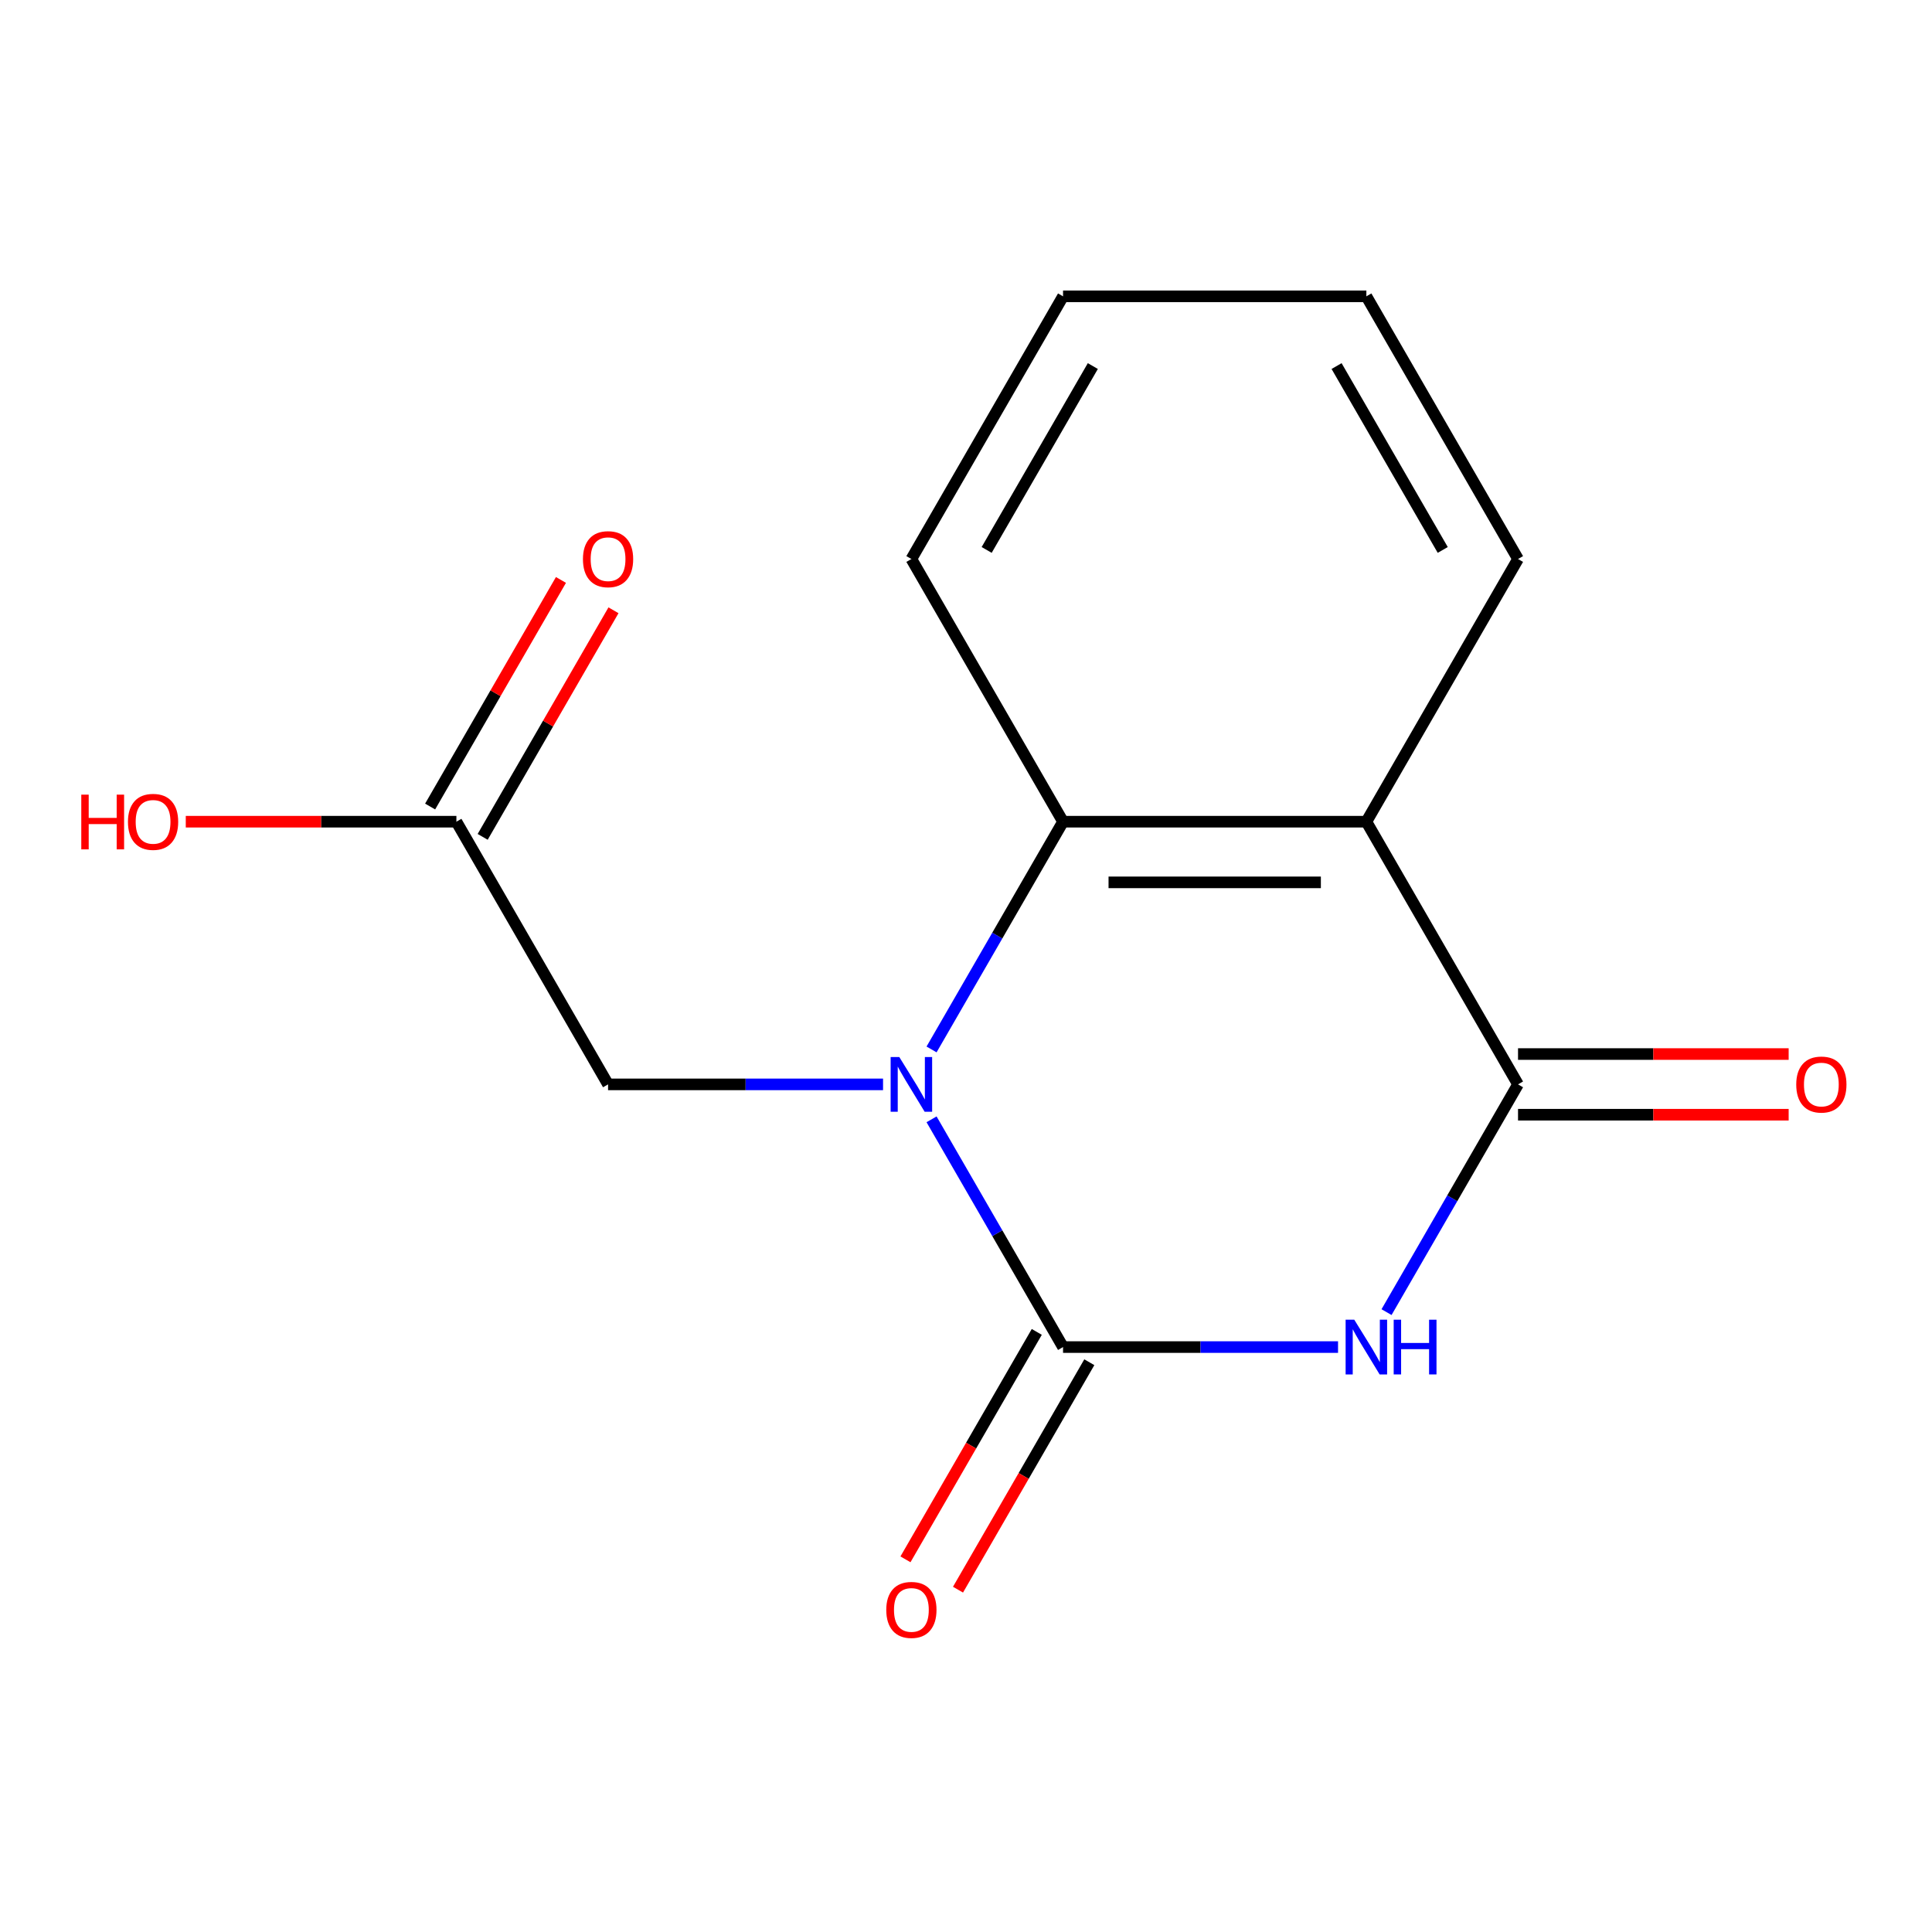 <?xml version='1.0' encoding='iso-8859-1'?>
<svg version='1.1' baseProfile='full'
              xmlns='http://www.w3.org/2000/svg'
                      xmlns:rdkit='http://www.rdkit.org/xml'
                      xmlns:xlink='http://www.w3.org/1999/xlink'
                  xml:space='preserve'
width='1000px' height='1000px' viewBox='0 0 1000 1000'>
<!-- END OF HEADER -->
<rect style='opacity:1.0;fill:#FFFFFF;stroke:none' width='1000' height='1000' x='0' y='0'> </rect>
<path class='bond-0' d='M 550.23,697.24 L 621.398,697.24' style='fill:none;fill-rule:evenodd;stroke:#000000;stroke-width:6px;stroke-linecap:butt;stroke-linejoin:miter;stroke-opacity:1' />
<path class='bond-0' d='M 621.398,697.24 L 692.565,697.24' style='fill:none;fill-rule:evenodd;stroke:#0000FF;stroke-width:6px;stroke-linecap:butt;stroke-linejoin:miter;stroke-opacity:1' />
<path class='bond-1' d='M 550.23,697.24 L 516.201,638.3' style='fill:none;fill-rule:evenodd;stroke:#000000;stroke-width:6px;stroke-linecap:butt;stroke-linejoin:miter;stroke-opacity:1' />
<path class='bond-1' d='M 516.201,638.3 L 482.172,579.359' style='fill:none;fill-rule:evenodd;stroke:#0000FF;stroke-width:6px;stroke-linecap:butt;stroke-linejoin:miter;stroke-opacity:1' />
<path class='bond-7' d='M 536.634,689.39 L 502.651,748.25' style='fill:none;fill-rule:evenodd;stroke:#000000;stroke-width:6px;stroke-linecap:butt;stroke-linejoin:miter;stroke-opacity:1' />
<path class='bond-7' d='M 502.651,748.25 L 468.668,807.11' style='fill:none;fill-rule:evenodd;stroke:#FF0000;stroke-width:6px;stroke-linecap:butt;stroke-linejoin:miter;stroke-opacity:1' />
<path class='bond-7' d='M 563.827,705.09 L 529.844,763.95' style='fill:none;fill-rule:evenodd;stroke:#000000;stroke-width:6px;stroke-linecap:butt;stroke-linejoin:miter;stroke-opacity:1' />
<path class='bond-7' d='M 529.844,763.95 L 495.861,822.81' style='fill:none;fill-rule:evenodd;stroke:#FF0000;stroke-width:6px;stroke-linecap:butt;stroke-linejoin:miter;stroke-opacity:1' />
<path class='bond-2' d='M 717.671,679.155 L 751.7,620.215' style='fill:none;fill-rule:evenodd;stroke:#0000FF;stroke-width:6px;stroke-linecap:butt;stroke-linejoin:miter;stroke-opacity:1' />
<path class='bond-2' d='M 751.7,620.215 L 785.729,561.274' style='fill:none;fill-rule:evenodd;stroke:#000000;stroke-width:6px;stroke-linecap:butt;stroke-linejoin:miter;stroke-opacity:1' />
<path class='bond-4' d='M 482.172,543.189 L 516.201,484.249' style='fill:none;fill-rule:evenodd;stroke:#0000FF;stroke-width:6px;stroke-linecap:butt;stroke-linejoin:miter;stroke-opacity:1' />
<path class='bond-4' d='M 516.201,484.249 L 550.23,425.309' style='fill:none;fill-rule:evenodd;stroke:#000000;stroke-width:6px;stroke-linecap:butt;stroke-linejoin:miter;stroke-opacity:1' />
<path class='bond-5' d='M 457.066,561.274 L 385.899,561.274' style='fill:none;fill-rule:evenodd;stroke:#0000FF;stroke-width:6px;stroke-linecap:butt;stroke-linejoin:miter;stroke-opacity:1' />
<path class='bond-5' d='M 385.899,561.274 L 314.731,561.274' style='fill:none;fill-rule:evenodd;stroke:#000000;stroke-width:6px;stroke-linecap:butt;stroke-linejoin:miter;stroke-opacity:1' />
<path class='bond-8' d='M 785.729,576.974 L 855.767,576.974' style='fill:none;fill-rule:evenodd;stroke:#000000;stroke-width:6px;stroke-linecap:butt;stroke-linejoin:miter;stroke-opacity:1' />
<path class='bond-8' d='M 855.767,576.974 L 925.804,576.974' style='fill:none;fill-rule:evenodd;stroke:#FF0000;stroke-width:6px;stroke-linecap:butt;stroke-linejoin:miter;stroke-opacity:1' />
<path class='bond-8' d='M 785.729,545.574 L 855.767,545.574' style='fill:none;fill-rule:evenodd;stroke:#000000;stroke-width:6px;stroke-linecap:butt;stroke-linejoin:miter;stroke-opacity:1' />
<path class='bond-8' d='M 855.767,545.574 L 925.804,545.574' style='fill:none;fill-rule:evenodd;stroke:#FF0000;stroke-width:6px;stroke-linecap:butt;stroke-linejoin:miter;stroke-opacity:1' />
<path class='bond-15' d='M 785.729,561.274 L 707.23,425.309' style='fill:none;fill-rule:evenodd;stroke:#000000;stroke-width:6px;stroke-linecap:butt;stroke-linejoin:miter;stroke-opacity:1' />
<path class='bond-3' d='M 707.23,425.309 L 550.23,425.309' style='fill:none;fill-rule:evenodd;stroke:#000000;stroke-width:6px;stroke-linecap:butt;stroke-linejoin:miter;stroke-opacity:1' />
<path class='bond-3' d='M 683.68,456.709 L 573.78,456.709' style='fill:none;fill-rule:evenodd;stroke:#000000;stroke-width:6px;stroke-linecap:butt;stroke-linejoin:miter;stroke-opacity:1' />
<path class='bond-10' d='M 707.23,425.309 L 785.729,289.344' style='fill:none;fill-rule:evenodd;stroke:#000000;stroke-width:6px;stroke-linecap:butt;stroke-linejoin:miter;stroke-opacity:1' />
<path class='bond-12' d='M 550.23,425.309 L 471.731,289.344' style='fill:none;fill-rule:evenodd;stroke:#000000;stroke-width:6px;stroke-linecap:butt;stroke-linejoin:miter;stroke-opacity:1' />
<path class='bond-6' d='M 314.731,561.274 L 236.232,425.309' style='fill:none;fill-rule:evenodd;stroke:#000000;stroke-width:6px;stroke-linecap:butt;stroke-linejoin:miter;stroke-opacity:1' />
<path class='bond-9' d='M 249.828,433.159 L 283.684,374.519' style='fill:none;fill-rule:evenodd;stroke:#000000;stroke-width:6px;stroke-linecap:butt;stroke-linejoin:miter;stroke-opacity:1' />
<path class='bond-9' d='M 283.684,374.519 L 317.54,315.879' style='fill:none;fill-rule:evenodd;stroke:#FF0000;stroke-width:6px;stroke-linecap:butt;stroke-linejoin:miter;stroke-opacity:1' />
<path class='bond-9' d='M 222.635,417.459 L 256.491,358.819' style='fill:none;fill-rule:evenodd;stroke:#000000;stroke-width:6px;stroke-linecap:butt;stroke-linejoin:miter;stroke-opacity:1' />
<path class='bond-9' d='M 256.491,358.819 L 290.347,300.179' style='fill:none;fill-rule:evenodd;stroke:#FF0000;stroke-width:6px;stroke-linecap:butt;stroke-linejoin:miter;stroke-opacity:1' />
<path class='bond-11' d='M 236.232,425.309 L 166.194,425.309' style='fill:none;fill-rule:evenodd;stroke:#000000;stroke-width:6px;stroke-linecap:butt;stroke-linejoin:miter;stroke-opacity:1' />
<path class='bond-11' d='M 166.194,425.309 L 96.157,425.309' style='fill:none;fill-rule:evenodd;stroke:#FF0000;stroke-width:6px;stroke-linecap:butt;stroke-linejoin:miter;stroke-opacity:1' />
<path class='bond-16' d='M 785.729,289.344 L 707.23,153.378' style='fill:none;fill-rule:evenodd;stroke:#000000;stroke-width:6px;stroke-linecap:butt;stroke-linejoin:miter;stroke-opacity:1' />
<path class='bond-16' d='M 746.761,284.649 L 691.812,189.473' style='fill:none;fill-rule:evenodd;stroke:#000000;stroke-width:6px;stroke-linecap:butt;stroke-linejoin:miter;stroke-opacity:1' />
<path class='bond-14' d='M 471.731,289.344 L 550.23,153.378' style='fill:none;fill-rule:evenodd;stroke:#000000;stroke-width:6px;stroke-linecap:butt;stroke-linejoin:miter;stroke-opacity:1' />
<path class='bond-14' d='M 510.699,284.649 L 565.648,189.473' style='fill:none;fill-rule:evenodd;stroke:#000000;stroke-width:6px;stroke-linecap:butt;stroke-linejoin:miter;stroke-opacity:1' />
<path class='bond-13' d='M 707.23,153.378 L 550.23,153.378' style='fill:none;fill-rule:evenodd;stroke:#000000;stroke-width:6px;stroke-linecap:butt;stroke-linejoin:miter;stroke-opacity:1' />
<path  class='atom-1' d='M 700.97 683.08
L 710.25 698.08
Q 711.17 699.56, 712.65 702.24
Q 714.13 704.92, 714.21 705.08
L 714.21 683.08
L 717.97 683.08
L 717.97 711.4
L 714.09 711.4
L 704.13 695
Q 702.97 693.08, 701.73 690.88
Q 700.53 688.68, 700.17 688
L 700.17 711.4
L 696.49 711.4
L 696.49 683.08
L 700.97 683.08
' fill='#0000FF'/>
<path  class='atom-1' d='M 721.37 683.08
L 725.21 683.08
L 725.21 695.12
L 739.69 695.12
L 739.69 683.08
L 743.53 683.08
L 743.53 711.4
L 739.69 711.4
L 739.69 698.32
L 725.21 698.32
L 725.21 711.4
L 721.37 711.4
L 721.37 683.08
' fill='#0000FF'/>
<path  class='atom-2' d='M 465.471 547.114
L 474.751 562.114
Q 475.671 563.594, 477.151 566.274
Q 478.631 568.954, 478.711 569.114
L 478.711 547.114
L 482.471 547.114
L 482.471 575.434
L 478.591 575.434
L 468.631 559.034
Q 467.471 557.114, 466.231 554.914
Q 465.031 552.714, 464.671 552.034
L 464.671 575.434
L 460.991 575.434
L 460.991 547.114
L 465.471 547.114
' fill='#0000FF'/>
<path  class='atom-8' d='M 458.731 833.285
Q 458.731 826.485, 462.091 822.685
Q 465.451 818.885, 471.731 818.885
Q 478.011 818.885, 481.371 822.685
Q 484.731 826.485, 484.731 833.285
Q 484.731 840.165, 481.331 844.085
Q 477.931 847.965, 471.731 847.965
Q 465.491 847.965, 462.091 844.085
Q 458.731 840.205, 458.731 833.285
M 471.731 844.765
Q 476.051 844.765, 478.371 841.885
Q 480.731 838.965, 480.731 833.285
Q 480.731 827.725, 478.371 824.925
Q 476.051 822.085, 471.731 822.085
Q 467.411 822.085, 465.051 824.885
Q 462.731 827.685, 462.731 833.285
Q 462.731 839.005, 465.051 841.885
Q 467.411 844.765, 471.731 844.765
' fill='#FF0000'/>
<path  class='atom-9' d='M 929.729 561.354
Q 929.729 554.554, 933.089 550.754
Q 936.449 546.954, 942.729 546.954
Q 949.009 546.954, 952.369 550.754
Q 955.729 554.554, 955.729 561.354
Q 955.729 568.234, 952.329 572.154
Q 948.929 576.034, 942.729 576.034
Q 936.489 576.034, 933.089 572.154
Q 929.729 568.274, 929.729 561.354
M 942.729 572.834
Q 947.049 572.834, 949.369 569.954
Q 951.729 567.034, 951.729 561.354
Q 951.729 555.794, 949.369 552.994
Q 947.049 550.154, 942.729 550.154
Q 938.409 550.154, 936.049 552.954
Q 933.729 555.754, 933.729 561.354
Q 933.729 567.074, 936.049 569.954
Q 938.409 572.834, 942.729 572.834
' fill='#FF0000'/>
<path  class='atom-10' d='M 301.731 289.424
Q 301.731 282.624, 305.091 278.824
Q 308.451 275.024, 314.731 275.024
Q 321.011 275.024, 324.371 278.824
Q 327.731 282.624, 327.731 289.424
Q 327.731 296.304, 324.331 300.224
Q 320.931 304.104, 314.731 304.104
Q 308.491 304.104, 305.091 300.224
Q 301.731 296.344, 301.731 289.424
M 314.731 300.904
Q 319.051 300.904, 321.371 298.024
Q 323.731 295.104, 323.731 289.424
Q 323.731 283.864, 321.371 281.064
Q 319.051 278.224, 314.731 278.224
Q 310.411 278.224, 308.051 281.024
Q 305.731 283.824, 305.731 289.424
Q 305.731 295.144, 308.051 298.024
Q 310.411 300.904, 314.731 300.904
' fill='#FF0000'/>
<path  class='atom-12' d='M 42.072 411.309
L 45.912 411.309
L 45.912 423.349
L 60.392 423.349
L 60.392 411.309
L 64.232 411.309
L 64.232 439.629
L 60.392 439.629
L 60.392 426.549
L 45.912 426.549
L 45.912 439.629
L 42.072 439.629
L 42.072 411.309
' fill='#FF0000'/>
<path  class='atom-12' d='M 66.232 425.389
Q 66.232 418.589, 69.592 414.789
Q 72.952 410.989, 79.232 410.989
Q 85.512 410.989, 88.872 414.789
Q 92.232 418.589, 92.232 425.389
Q 92.232 432.269, 88.832 436.189
Q 85.432 440.069, 79.232 440.069
Q 72.992 440.069, 69.592 436.189
Q 66.232 432.309, 66.232 425.389
M 79.232 436.869
Q 83.552 436.869, 85.872 433.989
Q 88.232 431.069, 88.232 425.389
Q 88.232 419.829, 85.872 417.029
Q 83.552 414.189, 79.232 414.189
Q 74.912 414.189, 72.552 416.989
Q 70.232 419.789, 70.232 425.389
Q 70.232 431.109, 72.552 433.989
Q 74.912 436.869, 79.232 436.869
' fill='#FF0000'/>
</svg>
